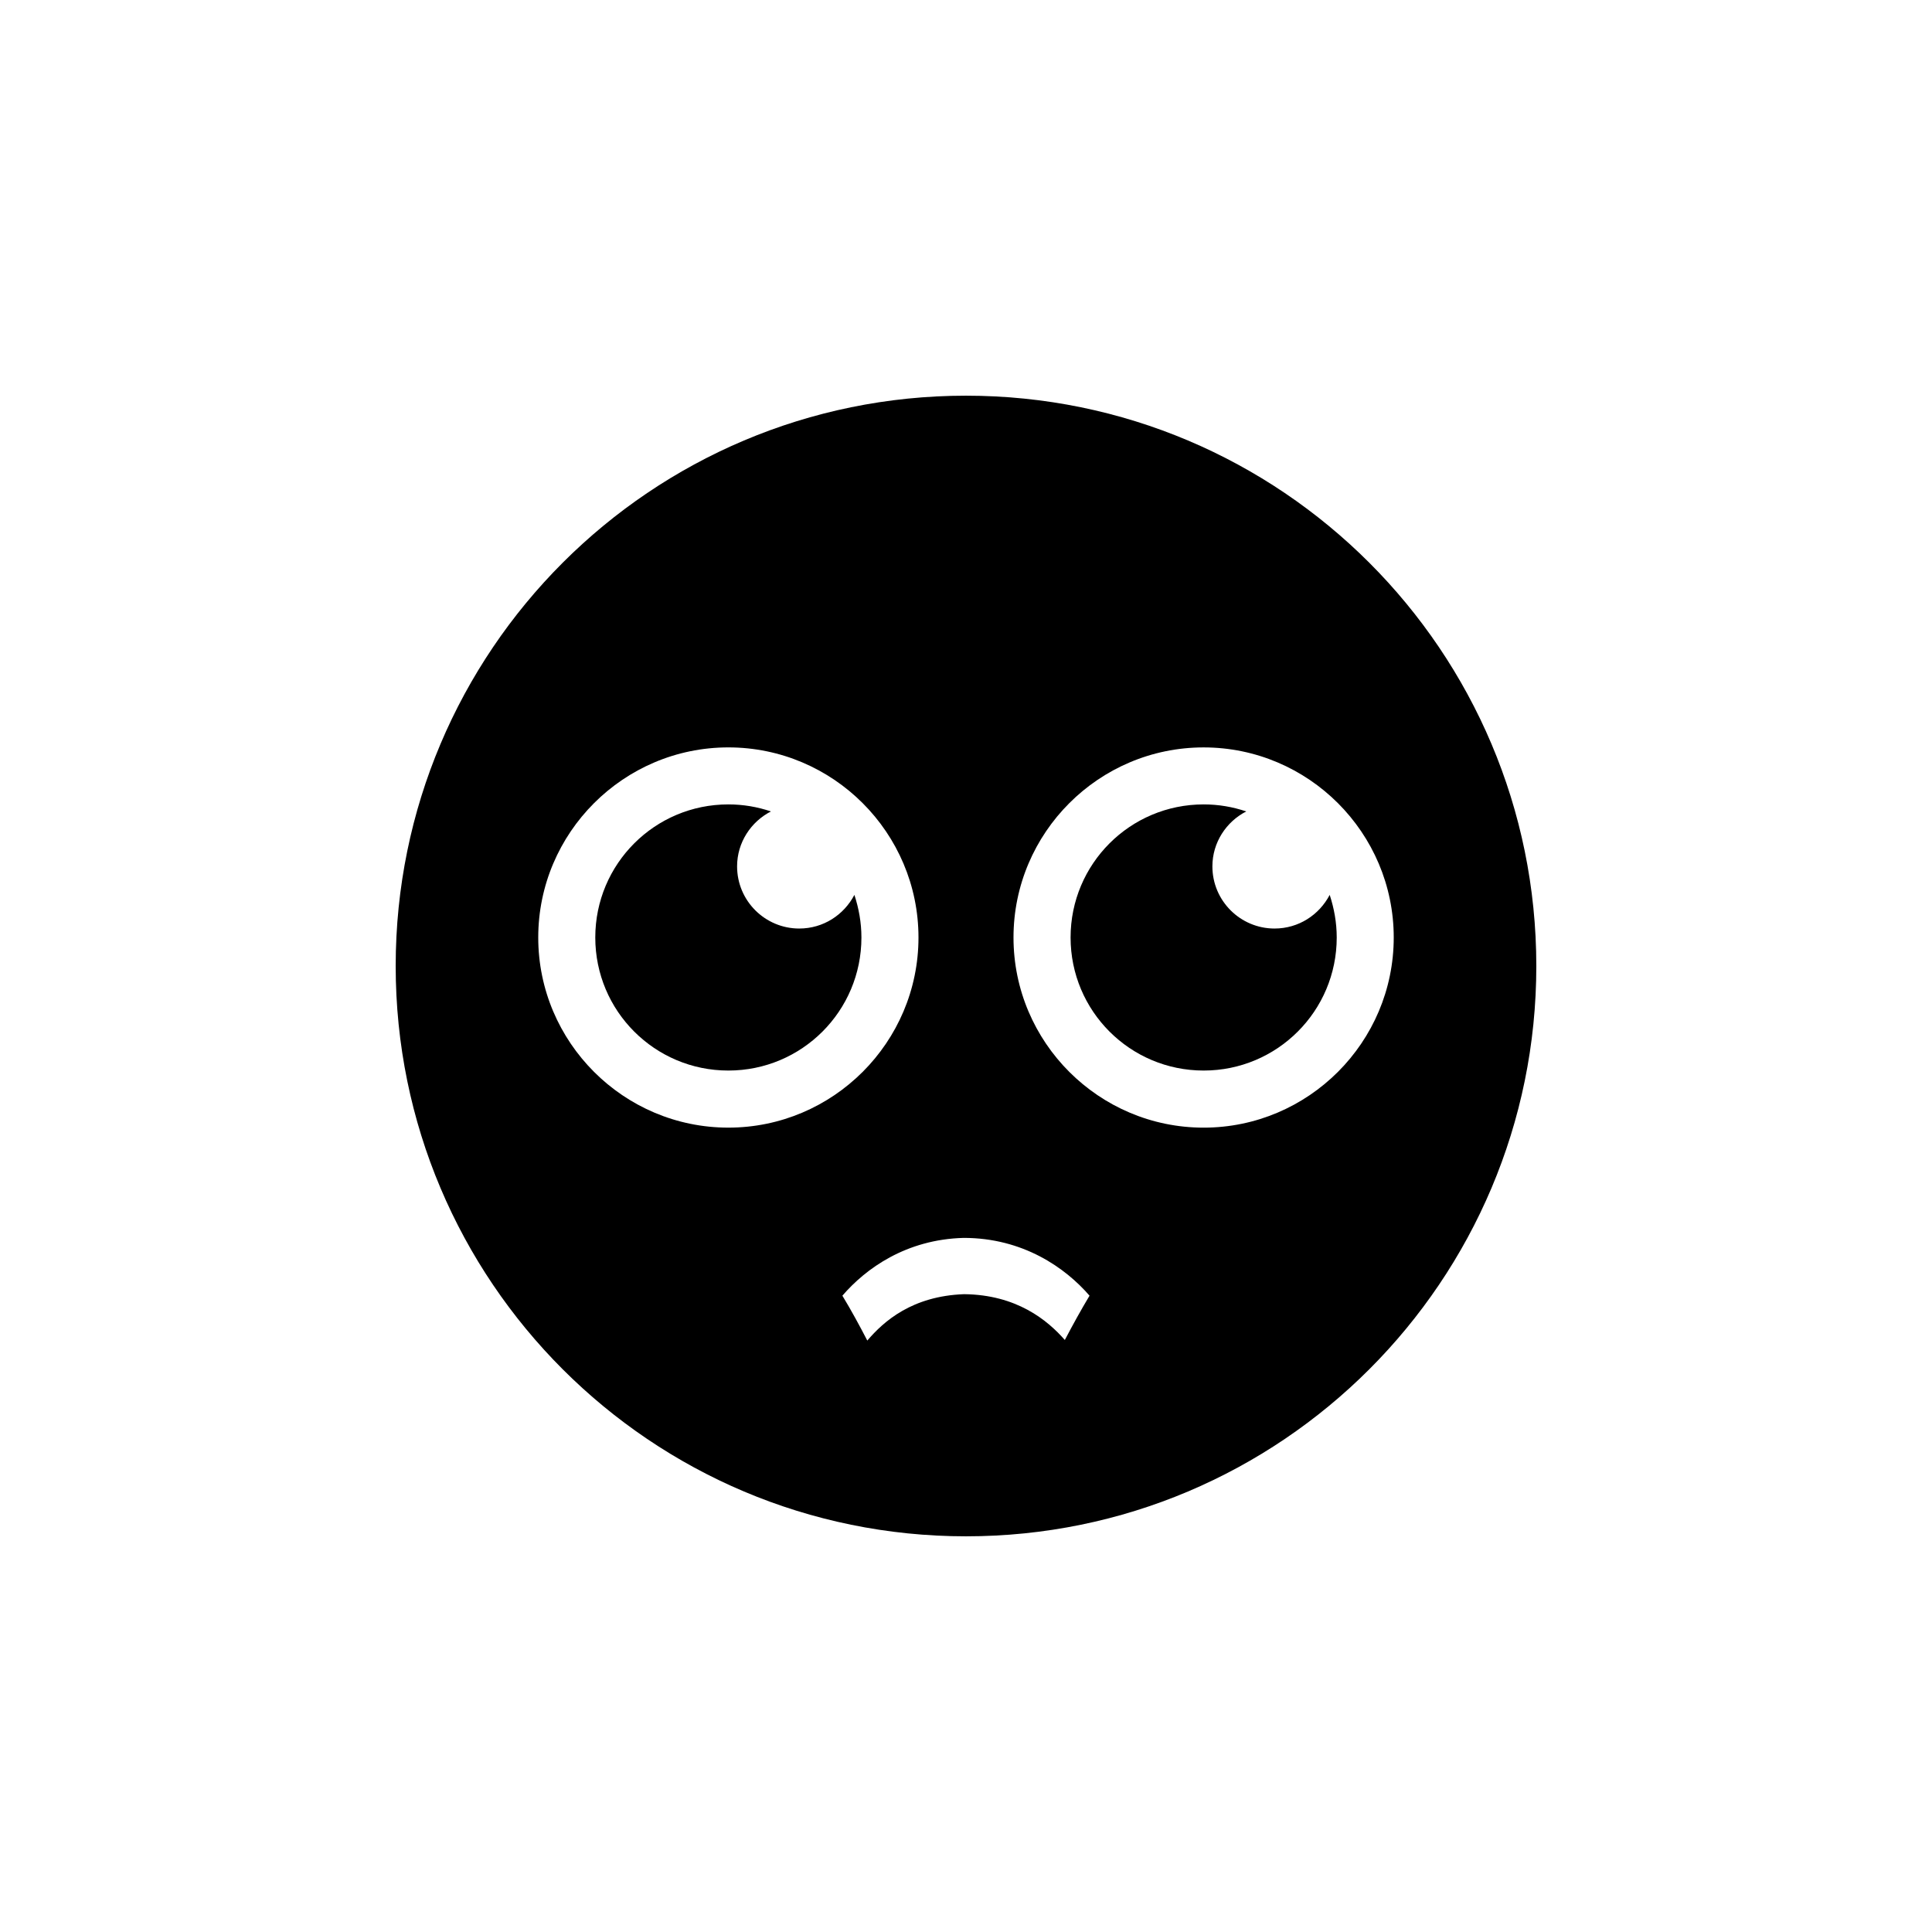 <?xml version="1.0" encoding="UTF-8"?>
<!-- Uploaded to: ICON Repo, www.iconrepo.com, Generator: ICON Repo Mixer Tools -->
<svg fill="#000000" width="800px" height="800px" version="1.1" viewBox="144 144 512 512" xmlns="http://www.w3.org/2000/svg">
 <g>
  <path d="m481.77 390.07c-9.07 0-16.473-7.356-16.473-16.473 0-6.348 3.68-11.84 8.969-14.559-3.578-1.211-7.356-1.863-11.285-1.863-19.496 0-35.266 15.77-35.266 35.266 0 19.496 15.77 35.266 35.266 35.266 19.496 0 35.266-15.77 35.266-35.266 0-3.981-0.707-7.758-1.863-11.285-2.773 5.285-8.215 8.914-14.613 8.914z"/>
  <path d="m400 248.86c-83.48 0-151.14 67.66-151.14 151.14 0 83.48 67.66 151.14 151.14 151.14 83.48 0 151.14-67.66 151.14-151.14-0.004-83.484-67.664-151.14-151.14-151.14zm-113.36 143.59c0-27.762 22.621-50.383 50.383-50.383 27.762 0 50.383 22.621 50.383 50.383 0 27.762-22.621 50.383-50.383 50.383-27.762 0-50.383-22.621-50.383-50.383zm139.55 106.66c-4.637-5.289-12.797-11.992-26.703-12.141-13.754 0.504-21.262 7.152-25.645 12.293-2.117-4.082-4.281-8.062-6.602-11.891 6.195-7.203 16.879-14.914 32.145-15.316 15.719 0 26.953 7.91 33.352 15.316-2.262 3.777-4.43 7.707-6.547 11.738zm36.781-56.273c-27.762 0-50.383-22.621-50.383-50.383 0-27.762 22.621-50.383 50.383-50.383 27.762 0 50.383 22.621 50.383 50.383-0.004 27.762-22.625 50.383-50.383 50.383z"/>
  <path d="m355.81 390.07c-9.07 0-16.473-7.356-16.473-16.473 0-6.348 3.68-11.84 8.969-14.559-3.578-1.211-7.356-1.863-11.285-1.863-19.496 0-35.266 15.77-35.266 35.266 0 19.496 15.77 35.266 35.266 35.266 19.496 0 35.266-15.77 35.266-35.266 0-3.981-0.707-7.758-1.863-11.285-2.773 5.285-8.215 8.914-14.613 8.914z"/>
 </g>
</svg>